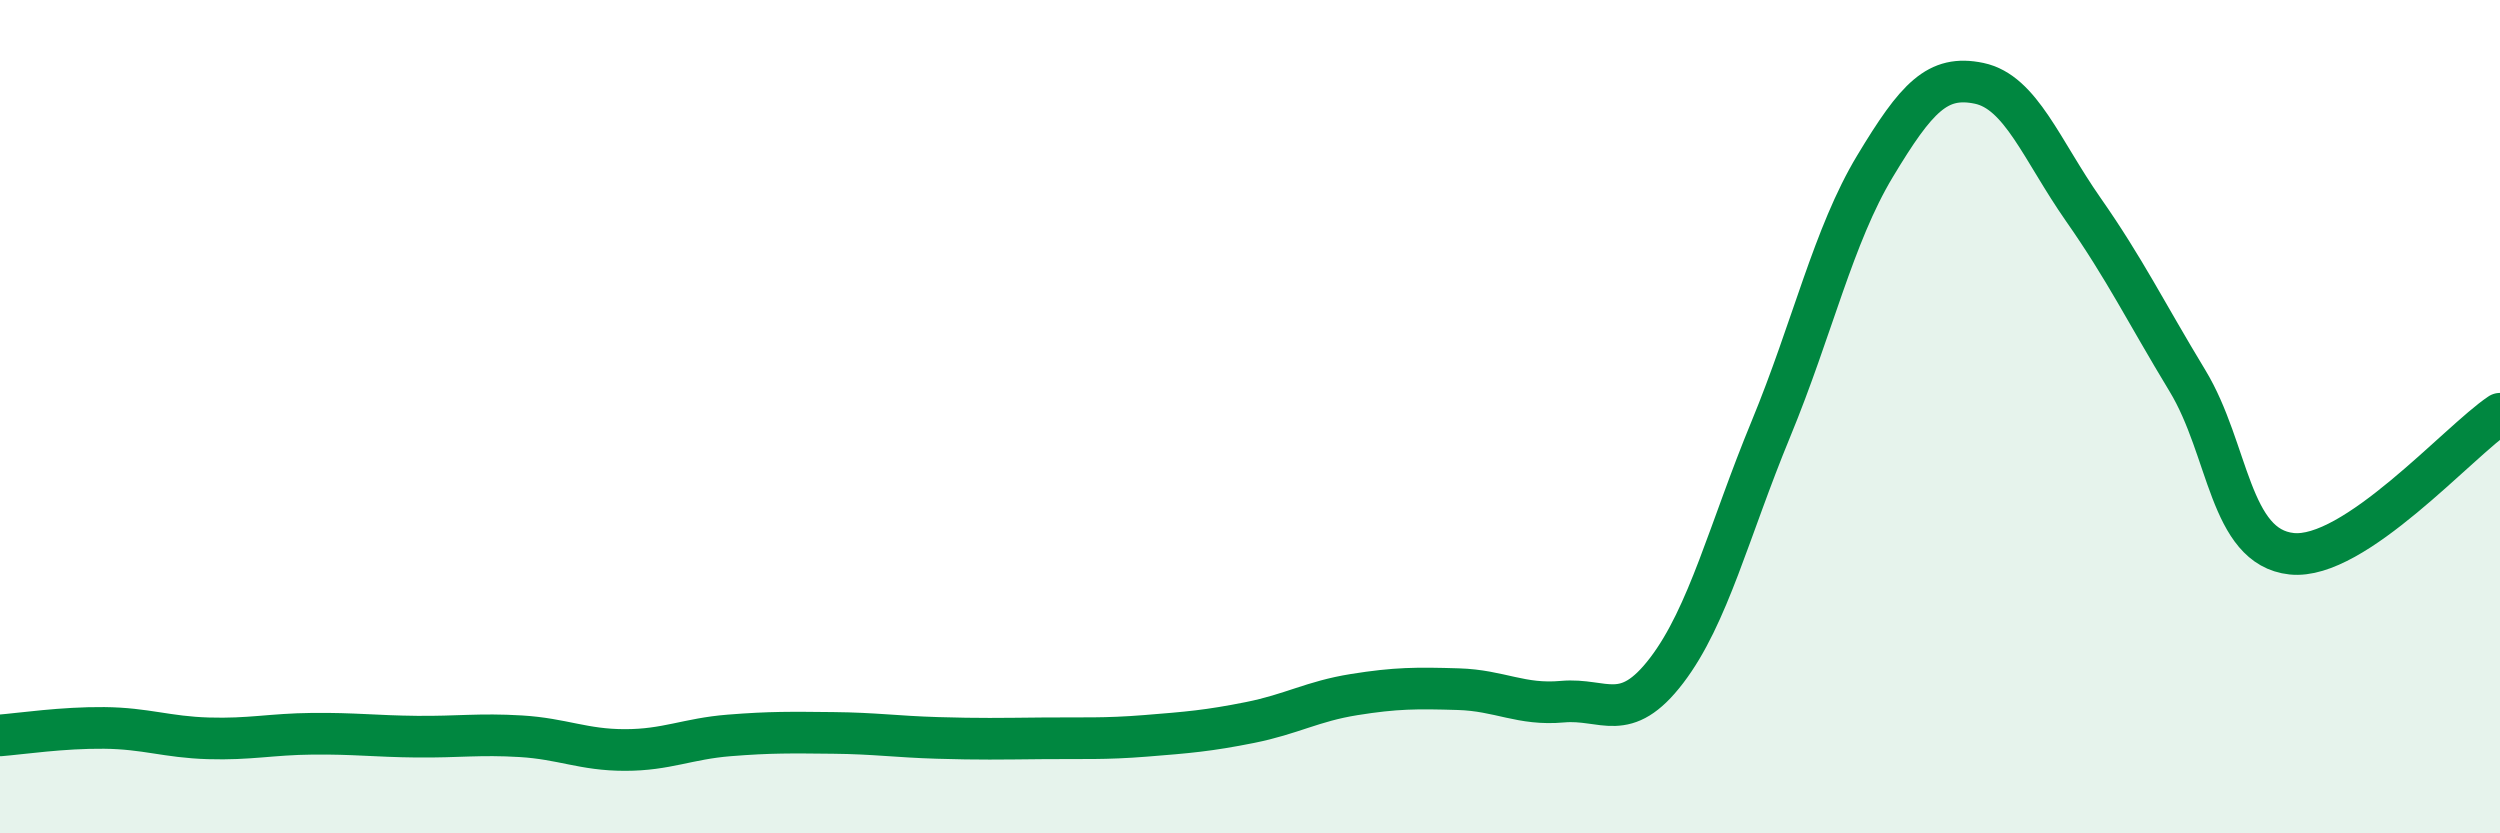 
    <svg width="60" height="20" viewBox="0 0 60 20" xmlns="http://www.w3.org/2000/svg">
      <path
        d="M 0,17.65 C 0.5,17.61 1.5,17.46 2.5,17.47 C 3.5,17.48 4,17.69 5,17.72 C 6,17.75 6.5,17.62 7.5,17.61 C 8.5,17.6 9,17.67 10,17.68 C 11,17.69 11.5,17.61 12.5,17.67 C 13.5,17.73 14,18 15,18 C 16,18 16.5,17.73 17.5,17.65 C 18.5,17.57 19,17.58 20,17.59 C 21,17.6 21.5,17.68 22.5,17.71 C 23.5,17.74 24,17.73 25,17.72 C 26,17.71 26.5,17.74 27.5,17.66 C 28.5,17.58 29,17.54 30,17.34 C 31,17.14 31.5,16.83 32.5,16.67 C 33.5,16.51 34,16.51 35,16.54 C 36,16.57 36.5,16.93 37.5,16.84 C 38.5,16.75 39,17.4 40,16.09 C 41,14.78 41.5,12.72 42.5,10.3 C 43.5,7.88 44,5.65 45,3.99 C 46,2.33 46.5,1.79 47.5,2 C 48.5,2.21 49,3.6 50,5.03 C 51,6.46 51.5,7.49 52.5,9.14 C 53.5,10.79 53.5,13.13 55,13.29 C 56.5,13.45 59,10.6 60,9.93L60 20L0 20Z"
        fill="#008740"
        opacity="0.1"
        stroke-linecap="round"
        stroke-linejoin="round"
      />
      <path
        d="M 0,17.65 C 0.5,17.61 1.5,17.46 2.5,17.47 C 3.5,17.48 4,17.69 5,17.72 C 6,17.75 6.5,17.62 7.5,17.61 C 8.5,17.6 9,17.67 10,17.68 C 11,17.69 11.5,17.61 12.5,17.67 C 13.5,17.73 14,18 15,18 C 16,18 16.5,17.73 17.5,17.65 C 18.5,17.57 19,17.58 20,17.59 C 21,17.6 21.5,17.68 22.5,17.71 C 23.5,17.74 24,17.73 25,17.72 C 26,17.71 26.5,17.74 27.5,17.66 C 28.5,17.58 29,17.54 30,17.34 C 31,17.14 31.5,16.83 32.5,16.67 C 33.5,16.51 34,16.51 35,16.54 C 36,16.57 36.5,16.93 37.5,16.84 C 38.5,16.75 39,17.4 40,16.09 C 41,14.78 41.5,12.72 42.5,10.3 C 43.5,7.88 44,5.65 45,3.99 C 46,2.33 46.5,1.79 47.5,2 C 48.5,2.21 49,3.6 50,5.03 C 51,6.46 51.5,7.49 52.5,9.14 C 53.5,10.79 53.5,13.13 55,13.29 C 56.5,13.45 59,10.6 60,9.93"
        stroke="#008740"
        stroke-width="1"
        fill="none"
        stroke-linecap="round"
        stroke-linejoin="round"
      />
    </svg>
  